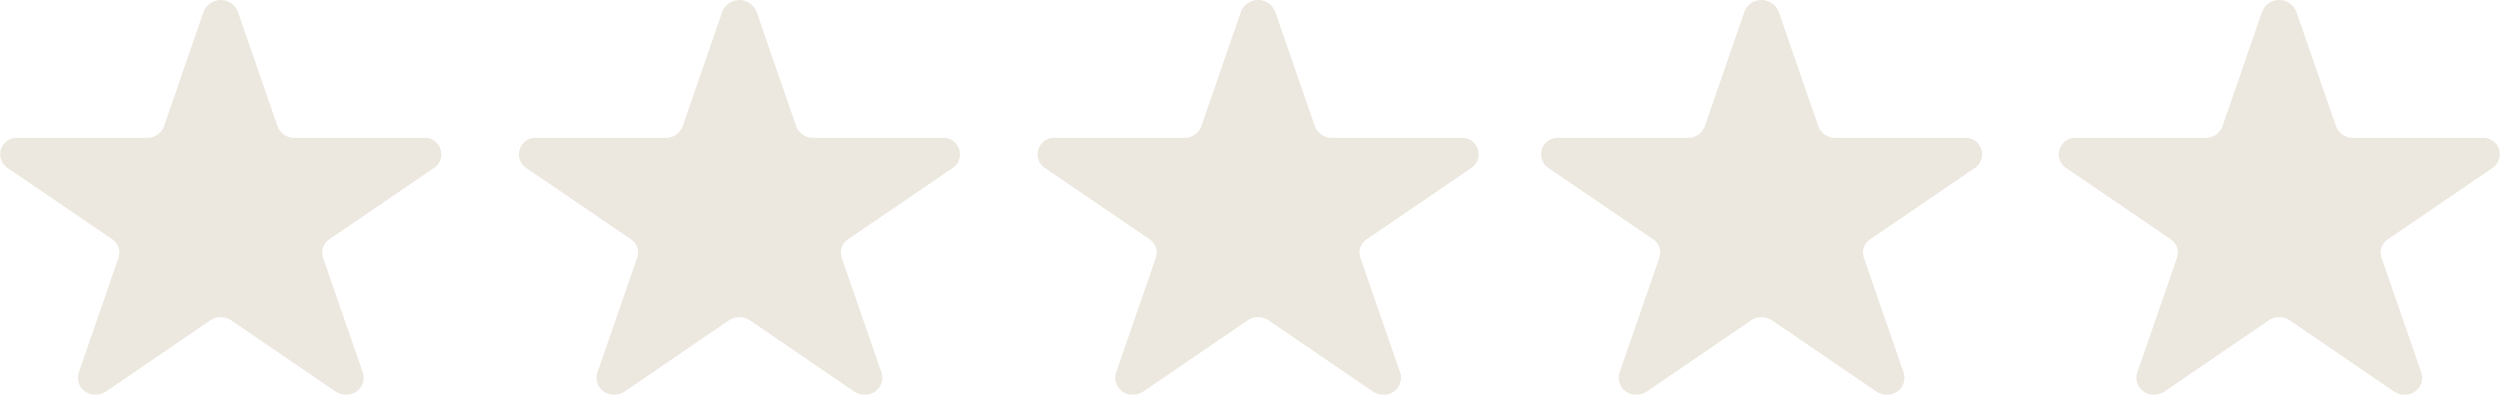 <svg xmlns="http://www.w3.org/2000/svg" xmlns:xlink="http://www.w3.org/1999/xlink" width="126.961" height="20.041" viewBox="0 0 126.961 20.041"><defs><clipPath id="a"><rect width="22.421" height="20.04" fill="none"/></clipPath></defs><g transform="translate(0)"><path d="M17.026,19.873l-5.276-3.6a.968.968,0,0,0-1.078,0L5.4,19.873a.943.943,0,0,1-.536.168.861.861,0,0,1-.87-1.107l2.026-5.849a.811.811,0,0,0-.328-.939L.373,8.522A.837.837,0,0,1,.912,7H7.46a.906.906,0,0,0,.867-.586L10.343.586a.935.935,0,0,1,1.734,0L14.094,6.41A.906.906,0,0,0,14.961,7h6.548a.837.837,0,0,1,.538,1.526l-5.314,3.622a.811.811,0,0,0-.328.939l2.026,5.849a.861.861,0,0,1-.87,1.107A.943.943,0,0,1,17.026,19.873Z" transform="translate(0)" fill="#ede8df"/></g><g transform="translate(26.34)" clip-path="url(#a)"><path d="M17.026,19.873l-5.276-3.6a.968.968,0,0,0-1.078,0L5.4,19.873a.943.943,0,0,1-.536.168.861.861,0,0,1-.87-1.107l2.026-5.849a.811.811,0,0,0-.328-.939L.373,8.522A.837.837,0,0,1,.912,7H7.46a.906.906,0,0,0,.867-.586L10.343.586a.935.935,0,0,1,1.734,0L14.094,6.41A.906.906,0,0,0,14.961,7h6.548a.837.837,0,0,1,.538,1.526l-5.314,3.622a.811.811,0,0,0-.328.939l2.026,5.849a.861.861,0,0,1-.87,1.107A.943.943,0,0,1,17.026,19.873Z" transform="translate(0)" fill="#ede8df"/></g><g transform="translate(52.68)" clip-path="url(#a)"><path d="M17.026,19.873l-5.276-3.6a.968.968,0,0,0-1.078,0L5.4,19.873a.943.943,0,0,1-.536.168.861.861,0,0,1-.87-1.107l2.026-5.849a.811.811,0,0,0-.328-.939L.373,8.522A.837.837,0,0,1,.912,7H7.46a.906.906,0,0,0,.867-.586L10.343.586a.935.935,0,0,1,1.734,0L14.094,6.41A.906.906,0,0,0,14.961,7h6.548a.837.837,0,0,1,.538,1.526l-5.314,3.622a.811.811,0,0,0-.328.939l2.026,5.849a.861.861,0,0,1-.87,1.107A.943.943,0,0,1,17.026,19.873Z" transform="translate(0)" fill="#ede8df"/></g><g transform="translate(78.249)" clip-path="url(#a)"><path d="M17.026,19.873l-5.276-3.6a.968.968,0,0,0-1.078,0L5.4,19.873a.943.943,0,0,1-.536.168.861.861,0,0,1-.87-1.107l2.026-5.849a.811.811,0,0,0-.328-.939L.373,8.522A.837.837,0,0,1,.912,7H7.46a.906.906,0,0,0,.867-.586L10.343.586a.935.935,0,0,1,1.734,0L14.094,6.41A.906.906,0,0,0,14.961,7h6.548a.837.837,0,0,1,.538,1.526l-5.314,3.622a.811.811,0,0,0-.328.939l2.026,5.849a.861.861,0,0,1-.87,1.107A.943.943,0,0,1,17.026,19.873Z" transform="translate(0)" fill="#ede8df"/></g><g transform="translate(104.539)" clip-path="url(#a)"><path d="M17.026,19.873l-5.276-3.6a.968.968,0,0,0-1.078,0L5.4,19.873a.943.943,0,0,1-.536.168.861.861,0,0,1-.87-1.107l2.026-5.849a.811.811,0,0,0-.328-.939L.373,8.522A.837.837,0,0,1,.912,7H7.46a.906.906,0,0,0,.867-.586L10.343.586a.935.935,0,0,1,1.734,0L14.094,6.41A.906.906,0,0,0,14.961,7h6.548a.837.837,0,0,1,.538,1.526l-5.314,3.622a.811.811,0,0,0-.328.939l2.026,5.849a.861.861,0,0,1-.87,1.107A.943.943,0,0,1,17.026,19.873Z" transform="translate(0)" fill="#ede8df"/></g></svg>